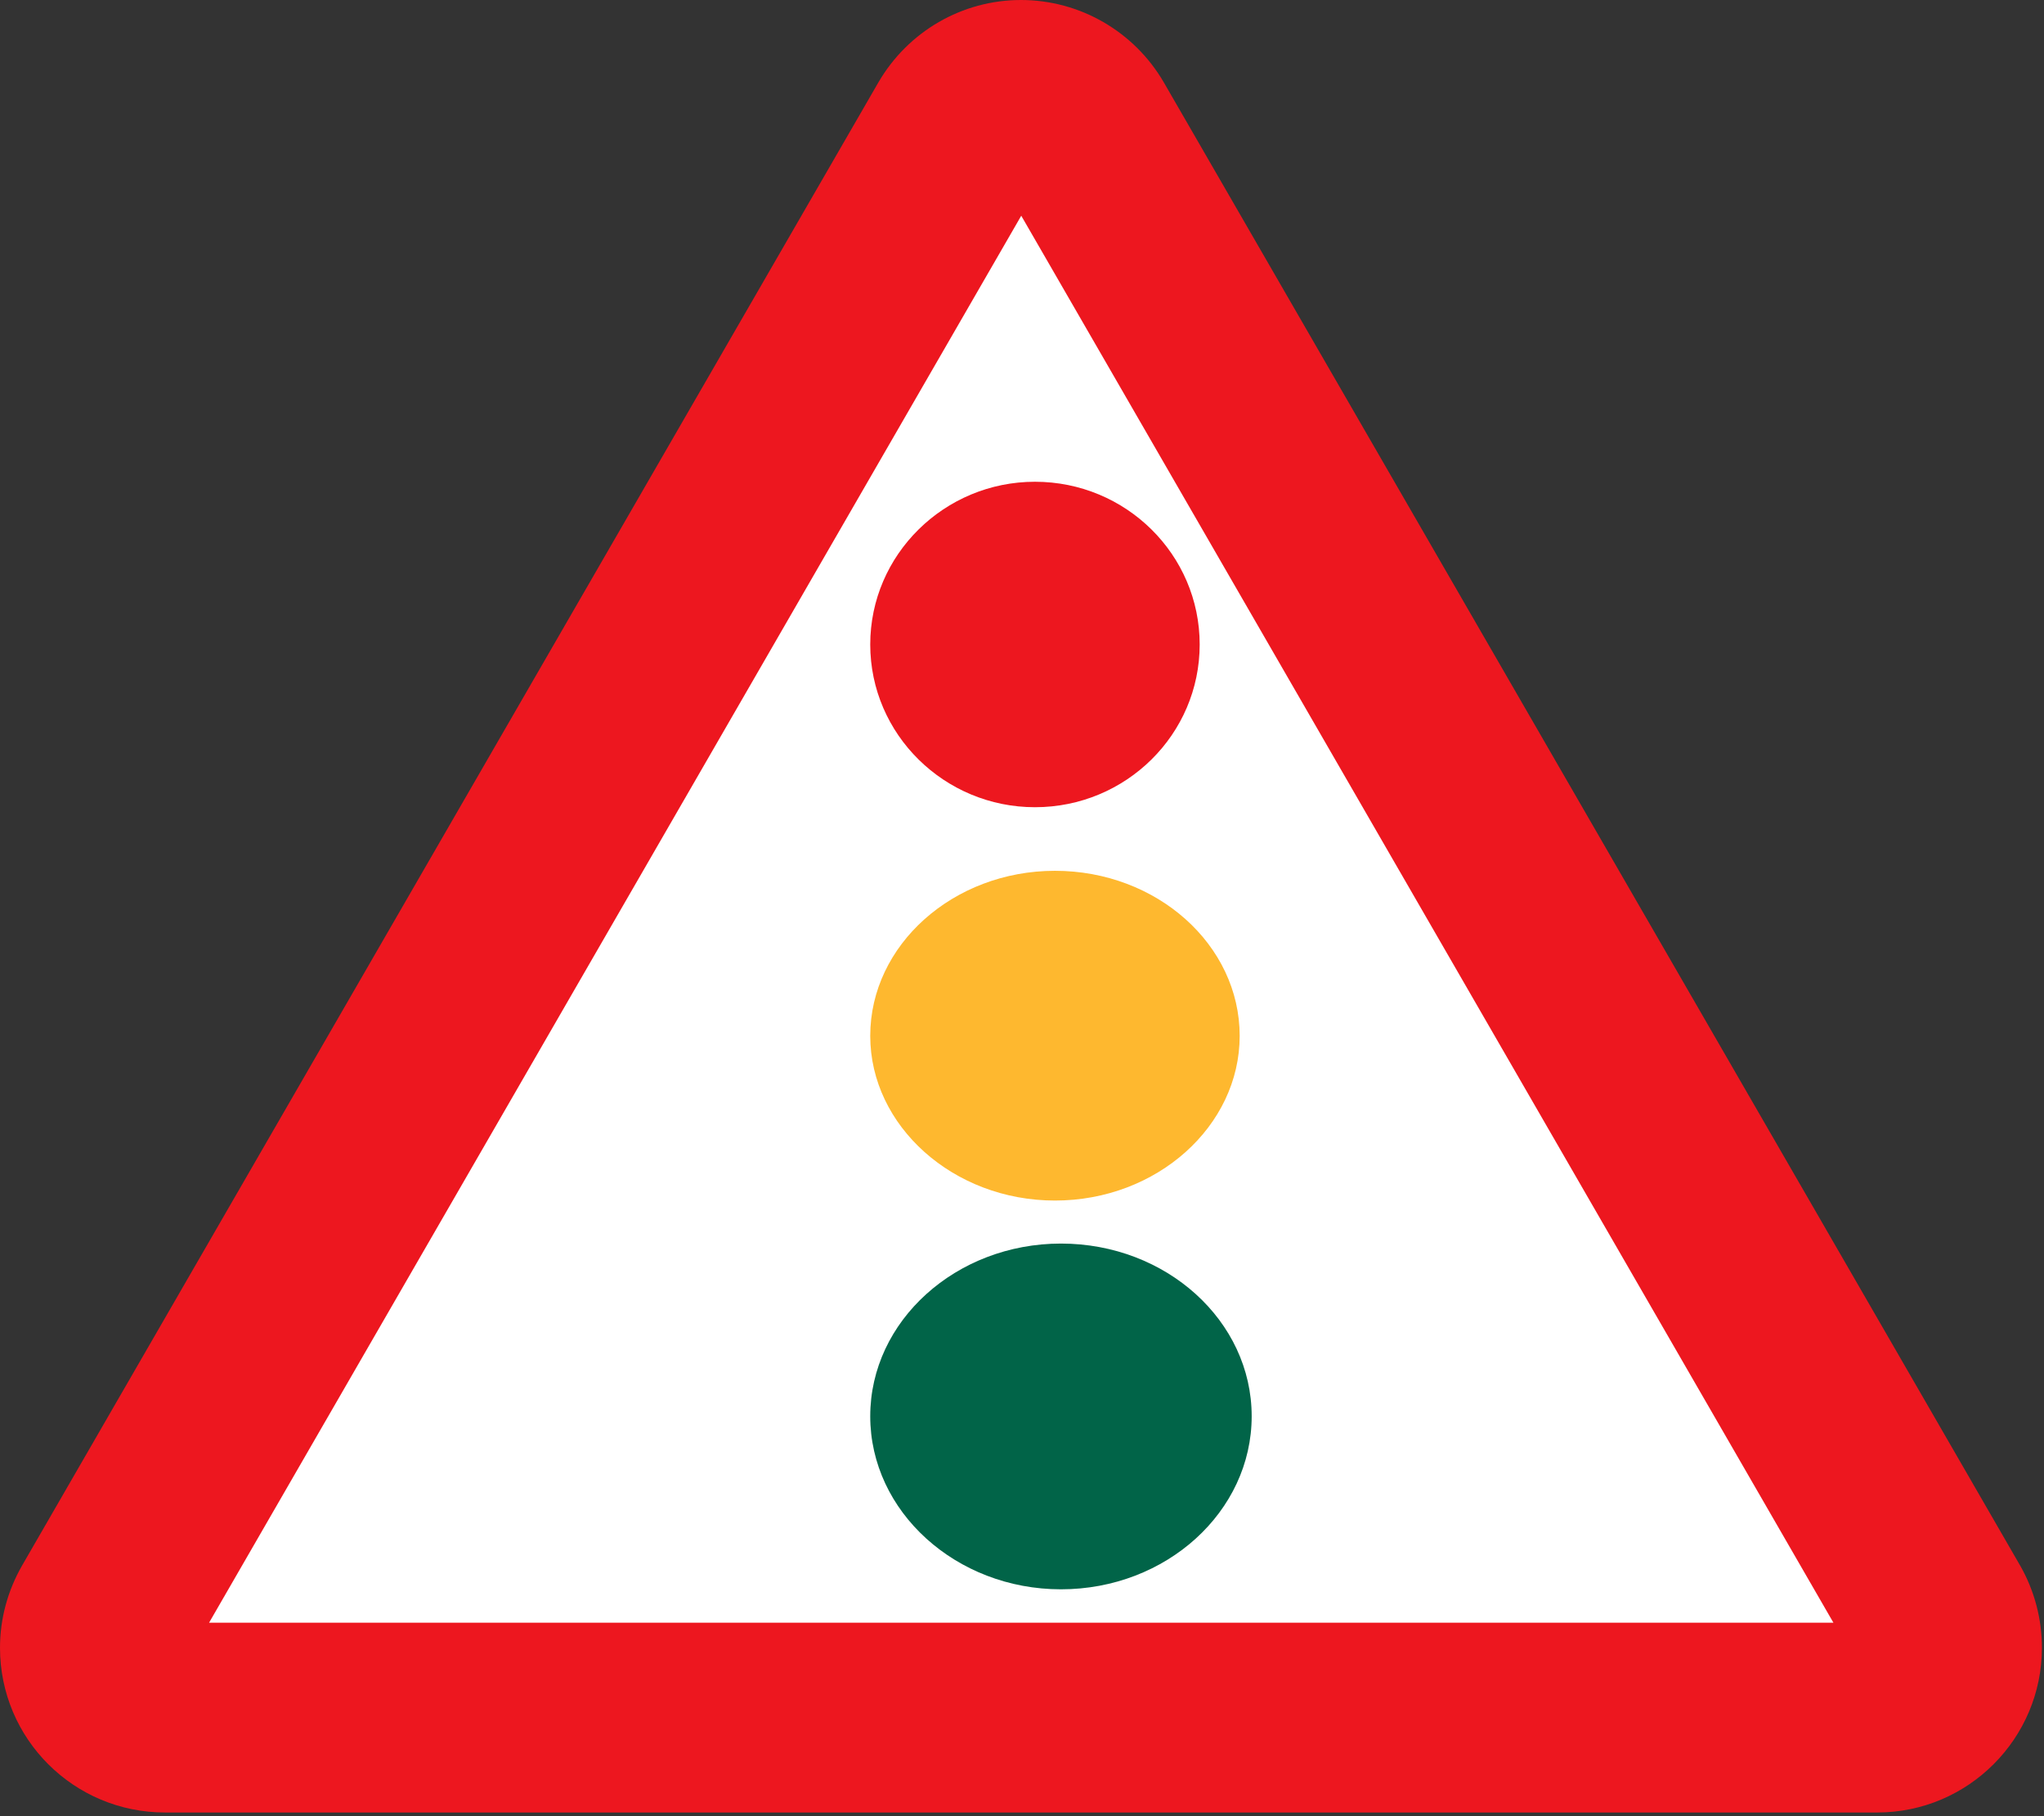 <?xml version="1.0"?><svg width="511" height="454" xmlns="http://www.w3.org/2000/svg">

 <rect width="100%" height="100%" fill="#333333" stroke="none"/>

 <g>
  <title>Layer 1</title>
  <g id="svg_1">
   <path d="m290.952,20.592c-7.416,-12.744 -21.024,-20.592 -35.712,-20.592s-28.224,7.848 -35.64,20.592l-214.056,370.728c-3.6,6.264 -5.544,13.32 -5.544,20.592c0,22.752 18.432,41.184 41.256,41.184l428.04,0c22.752,0 41.184,-18.504 41.184,-41.184c0,-7.2 -1.872,-14.328 -5.472,-20.592l-214.056,-370.728z" fill="#ed171f" id="svg_2"/>
   <polygon points="458.352,405.648 52.272,405.648 255.312,53.928" fill="#ffffff" id="svg_3"/>
   <path d="m312.92,354.039c0,-23.84 -21.348,-43.167 -47.68,-43.167c-26.224,0 -47.68,19.327 -47.68,43.167s21.456,43.265 47.68,43.265c26.332,0 47.68,-19.425 47.68,-43.265z" fill="#016448" id="svg_7"/>
   <path d="m309.92,258.951c0,-22.737 -20.676,-41.263 -46.18,-41.263c-25.399,0 -46.18,18.526 -46.18,41.263c0,22.549 20.781,41.169 46.18,41.169c25.504,0 46.18,-18.62 46.18,-41.169z" fill="#feb82f" id="svg_8"/>
   <path d="m299.92,161.112c0,-22.466 -18.437,-40.68 -41.18,-40.68c-22.649,0 -41.18,18.214 -41.18,40.68c0,22.466 18.531,40.68 41.18,40.68c22.743,0 41.18,-18.214 41.18,-40.68z" stroke-width="3" stroke-linejoin="bevel" fill="#ed171f" id="svg_9"/>
  </g>
 </g>
</svg>